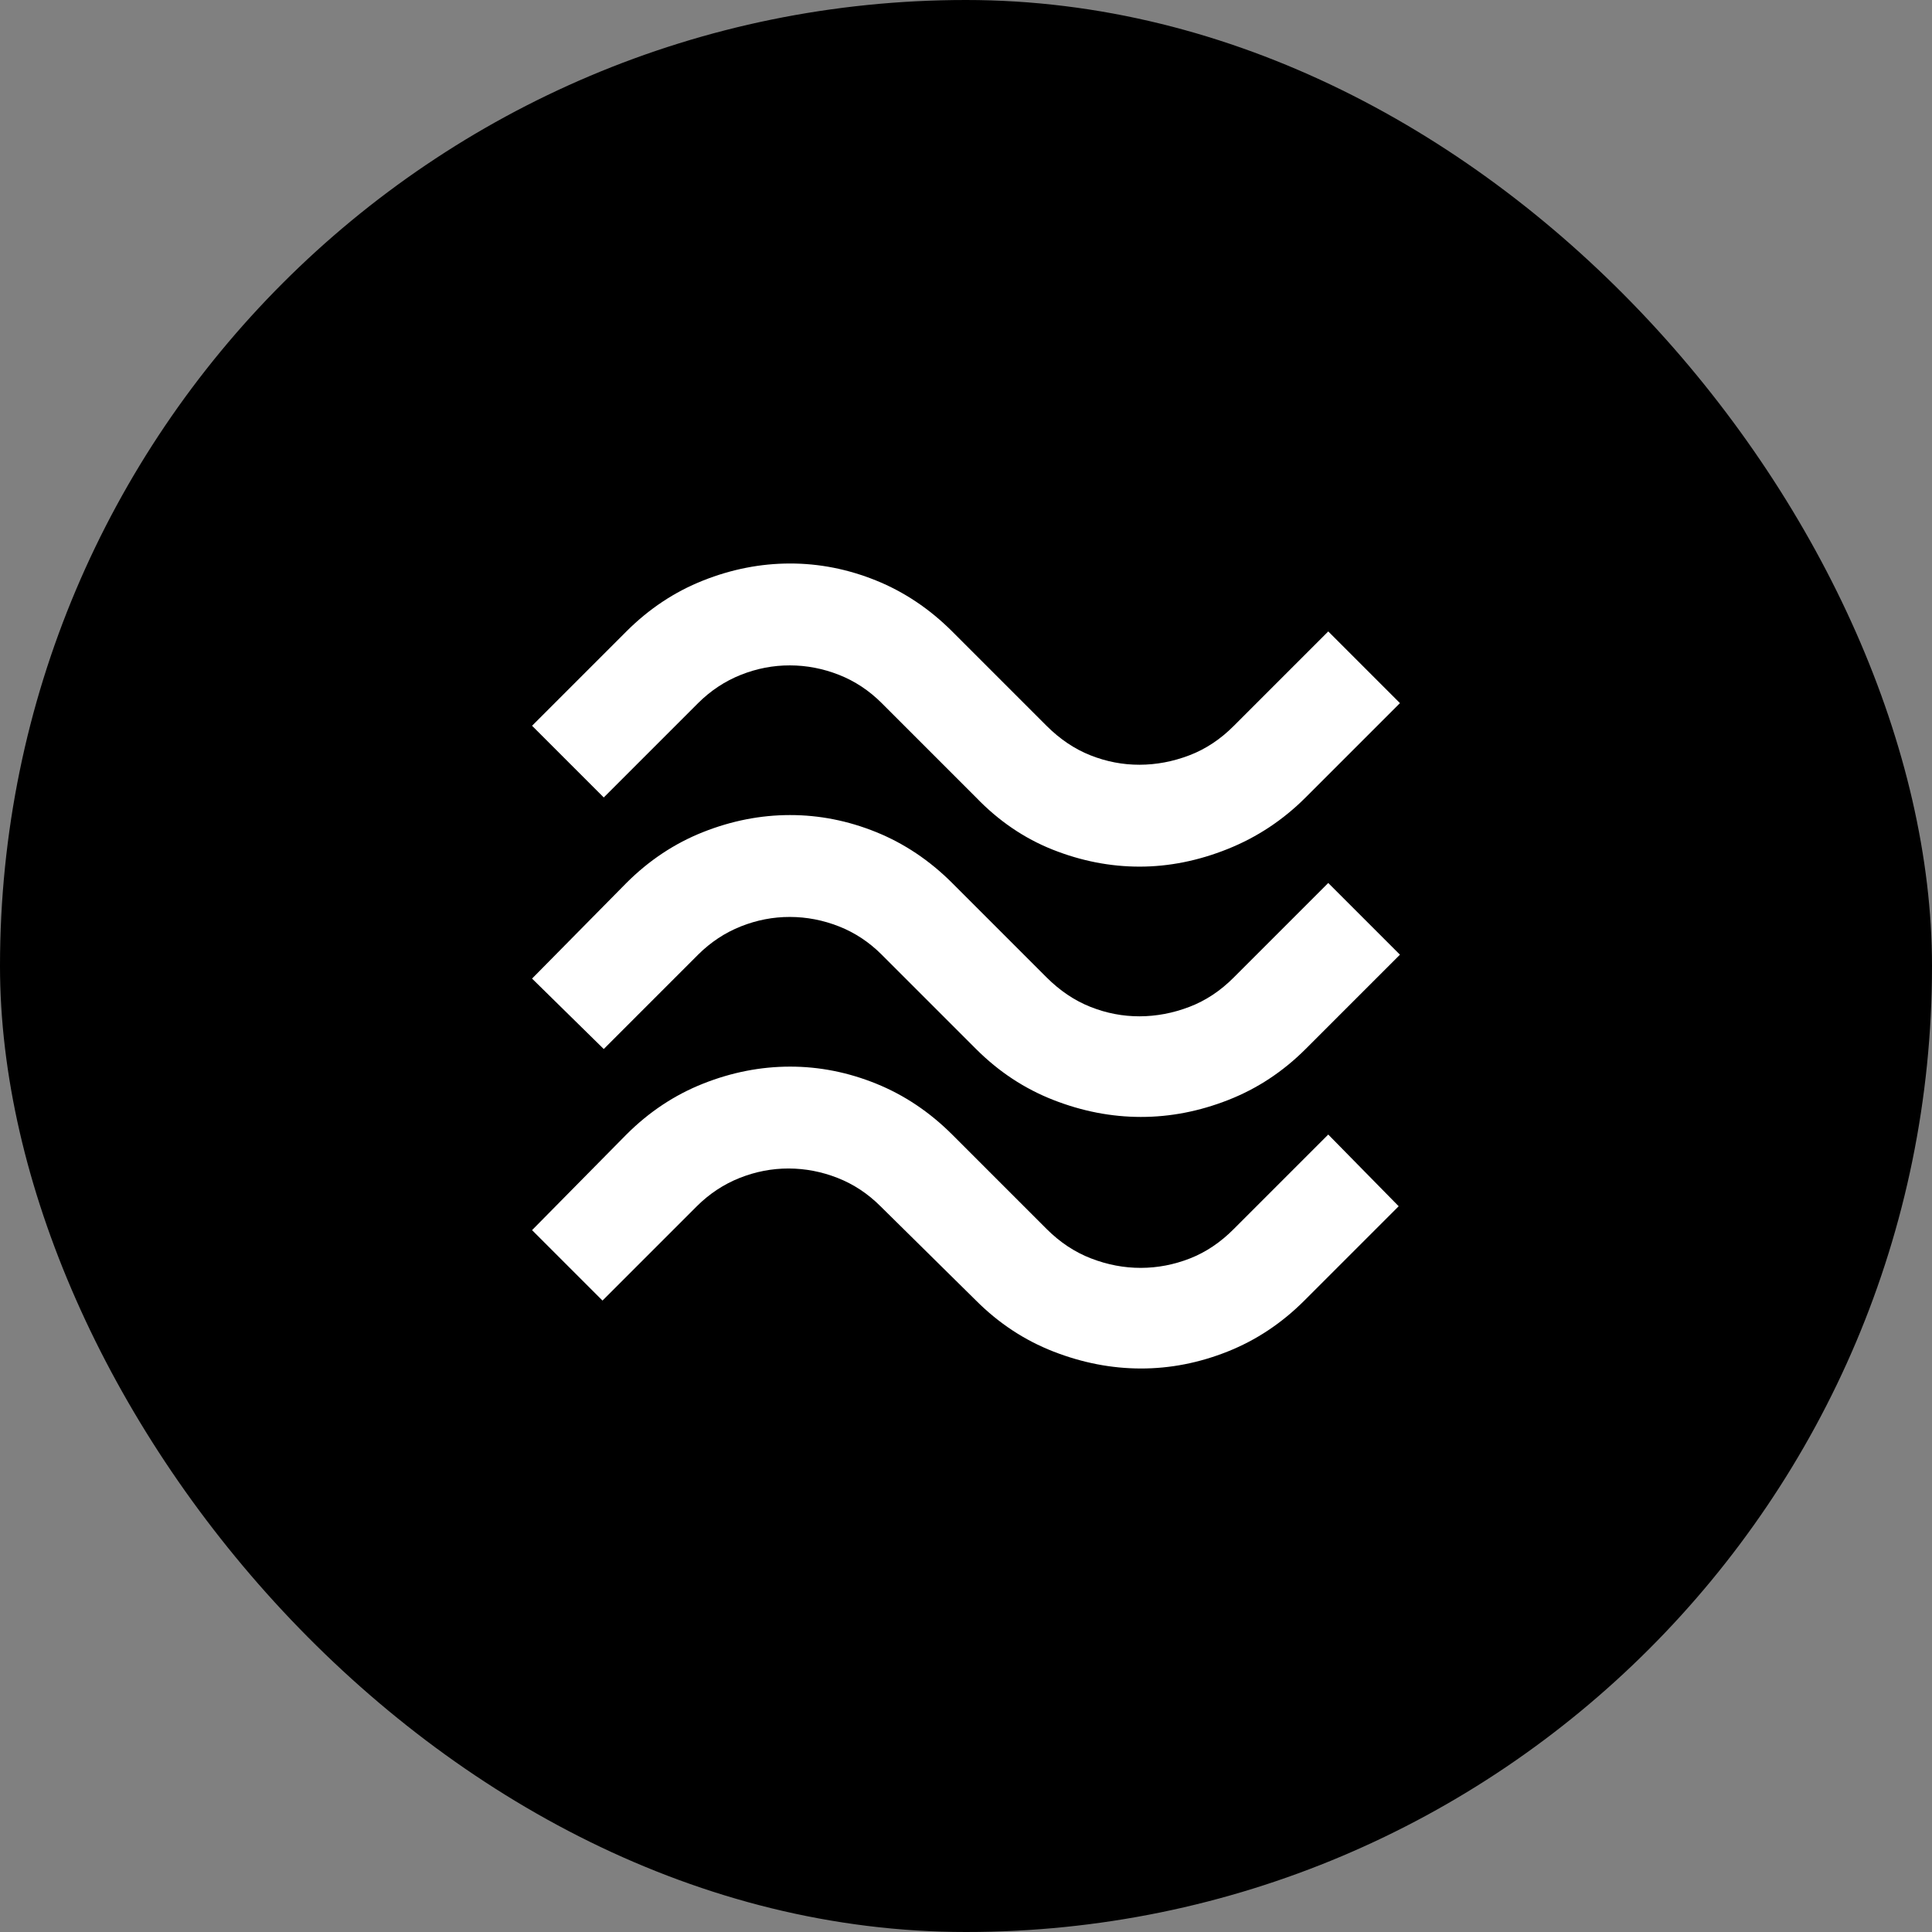 <svg width="256" height="256" viewBox="0 0 256 256" fill="none" xmlns="http://www.w3.org/2000/svg">
<rect x="0" y="0" width="256" height="256" fill="#808080" stroke="none"/>
<rect width="256" height="256" rx="128" fill="black"/>
<path d="M173 105.667C170 108.667 166.556 110.944 162.667 112.5C158.778 114.056 154.889 114.833 151 114.833C147.111 114.833 143.278 114.084 139.5 112.587C135.722 111.089 132.333 108.782 129.333 105.667L116.833 93.167C115.167 91.5 113.278 90.251 111.167 89.42C109.056 88.589 106.889 88.171 104.667 88.167C102.444 88.162 100.278 88.58 98.167 89.42C96.056 90.26 94.167 91.509 92.5 93.167L80 105.667L70.5 96.167L83 83.667C86 80.667 89.389 78.418 93.167 76.92C96.945 75.422 100.778 74.671 104.667 74.667C108.556 74.662 112.362 75.413 116.087 76.92C119.811 78.427 123.171 80.675 126.167 83.667L138.667 96.167C140.444 97.944 142.389 99.251 144.5 100.087C146.611 100.922 148.778 101.338 151 101.333C153.222 101.329 155.418 100.913 157.587 100.087C159.756 99.26 161.727 97.953 163.5 96.167L176 83.667L185.5 93.167L173 105.667ZM173 139C170 142 166.584 144.251 162.753 145.753C158.922 147.256 155.058 148.004 151.16 148C147.262 147.996 143.402 147.247 139.58 145.753C135.758 144.26 132.342 142.009 129.333 139L116.833 126.5C115.167 124.833 113.278 123.584 111.167 122.753C109.056 121.922 106.889 121.504 104.667 121.5C102.444 121.496 100.278 121.913 98.167 122.753C96.056 123.593 94.167 124.842 92.5 126.5L80 139L70.5 129.667L83 117C86 114 89.389 111.751 93.167 110.253C96.945 108.756 100.778 108.004 104.667 108C108.556 107.996 112.362 108.747 116.087 110.253C119.811 111.76 123.171 114.009 126.167 117L138.667 129.5C140.444 131.278 142.389 132.584 144.5 133.42C146.611 134.256 148.778 134.671 151 134.667C153.222 134.662 155.418 134.247 157.587 133.42C159.756 132.593 161.727 131.287 163.5 129.5L176 117L185.5 126.5L173 139ZM172.833 172.333C169.833 175.333 166.444 177.584 162.667 179.087C158.889 180.589 155.056 181.338 151.167 181.333C147.278 181.329 143.418 180.58 139.587 179.087C135.756 177.593 132.338 175.342 129.333 172.333L116.667 159.833C115 158.167 113.111 156.918 111 156.087C108.889 155.256 106.722 154.838 104.5 154.833C102.278 154.829 100.111 155.247 98 156.087C95.889 156.927 94 158.176 92.333 159.833L79.833 172.333L70.5 163L83 150.333C86 147.333 89.389 145.084 93.167 143.587C96.945 142.089 100.778 141.338 104.667 141.333C108.556 141.329 112.362 142.08 116.087 143.587C119.811 145.093 123.171 147.342 126.167 150.333L138.667 162.833C140.444 164.611 142.418 165.918 144.587 166.753C146.756 167.589 148.949 168.004 151.167 168C153.384 167.996 155.551 167.58 157.667 166.753C159.782 165.927 161.727 164.62 163.5 162.833L176 150.333L185.333 159.833L172.833 172.333Z" fill="white"/>
</svg>
